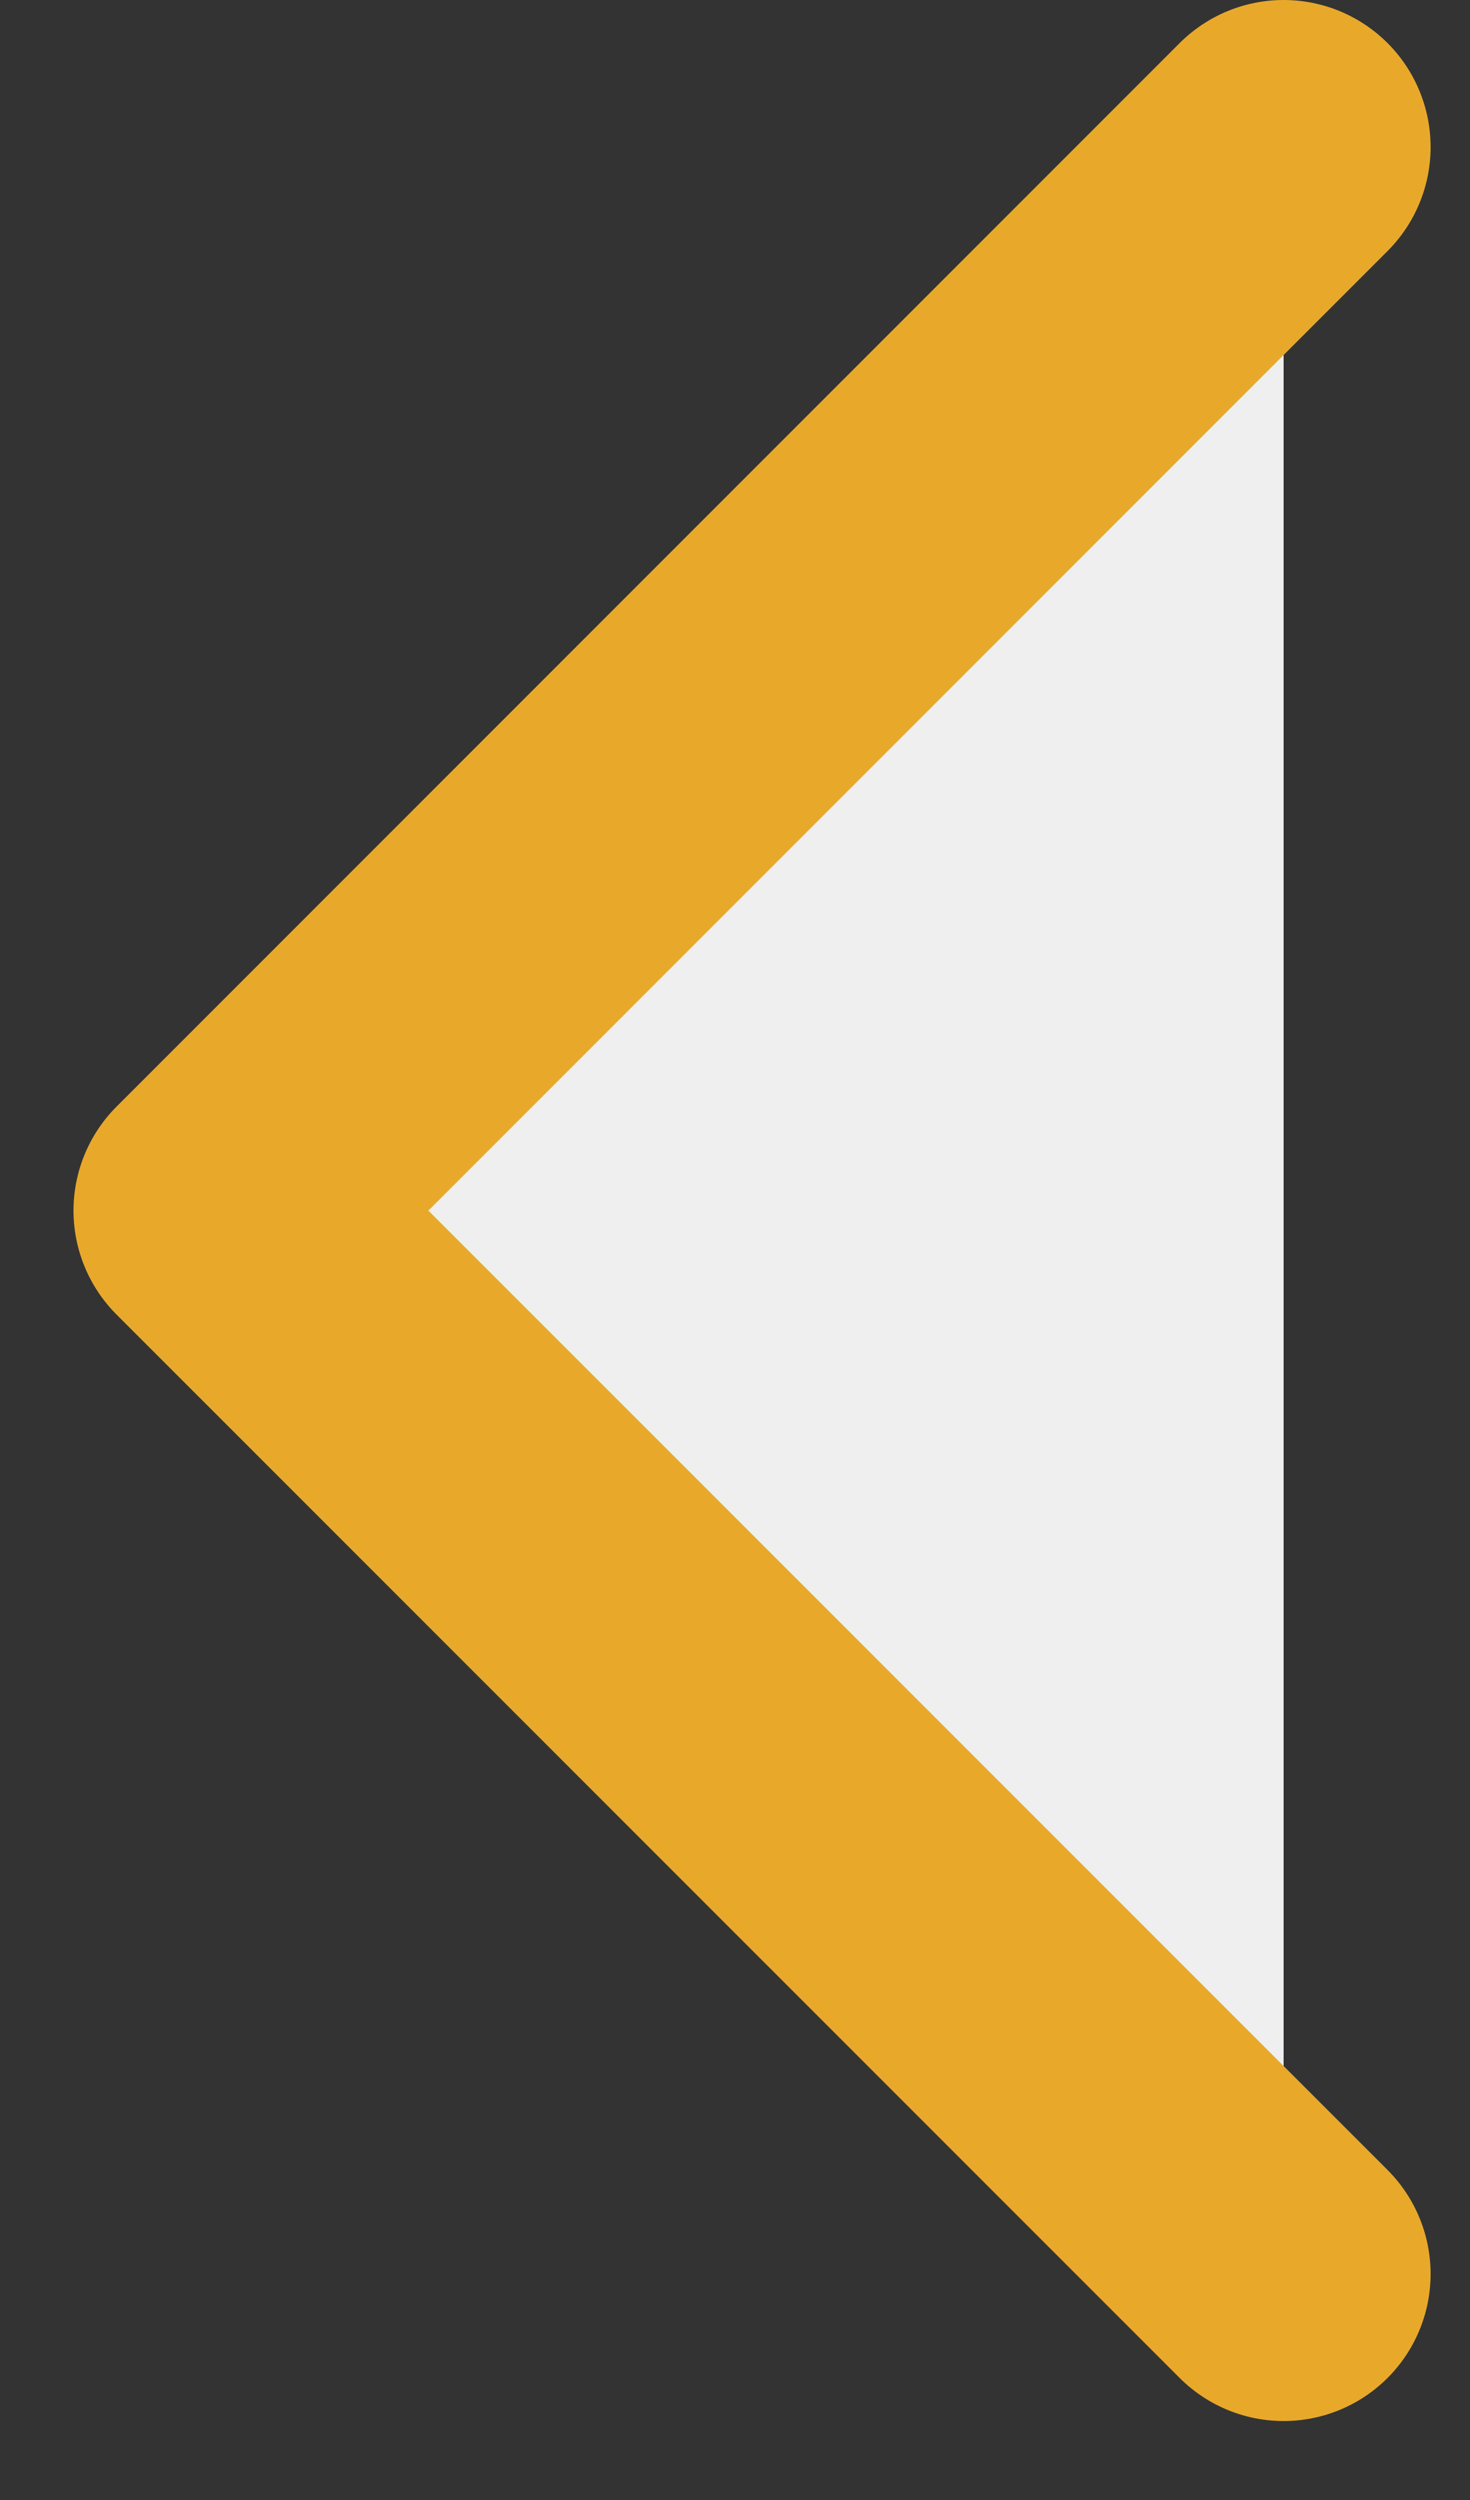 <svg width="10" height="17" viewBox="0 0 10 17" fill="none" xmlns="http://www.w3.org/2000/svg">
<rect x="0" y="0" width="10" height="17" fill="#333333" stroke="none"/>
<path d="M8.732 1L1.5 8.232L8.732 15.463" fill="#EFEFEF"/>
<path d="M8.732 1L1.5 8.232L8.732 15.463" stroke="#E8A92B" stroke-width="2" stroke-linecap="round" stroke-linejoin="round"/>
</svg>
